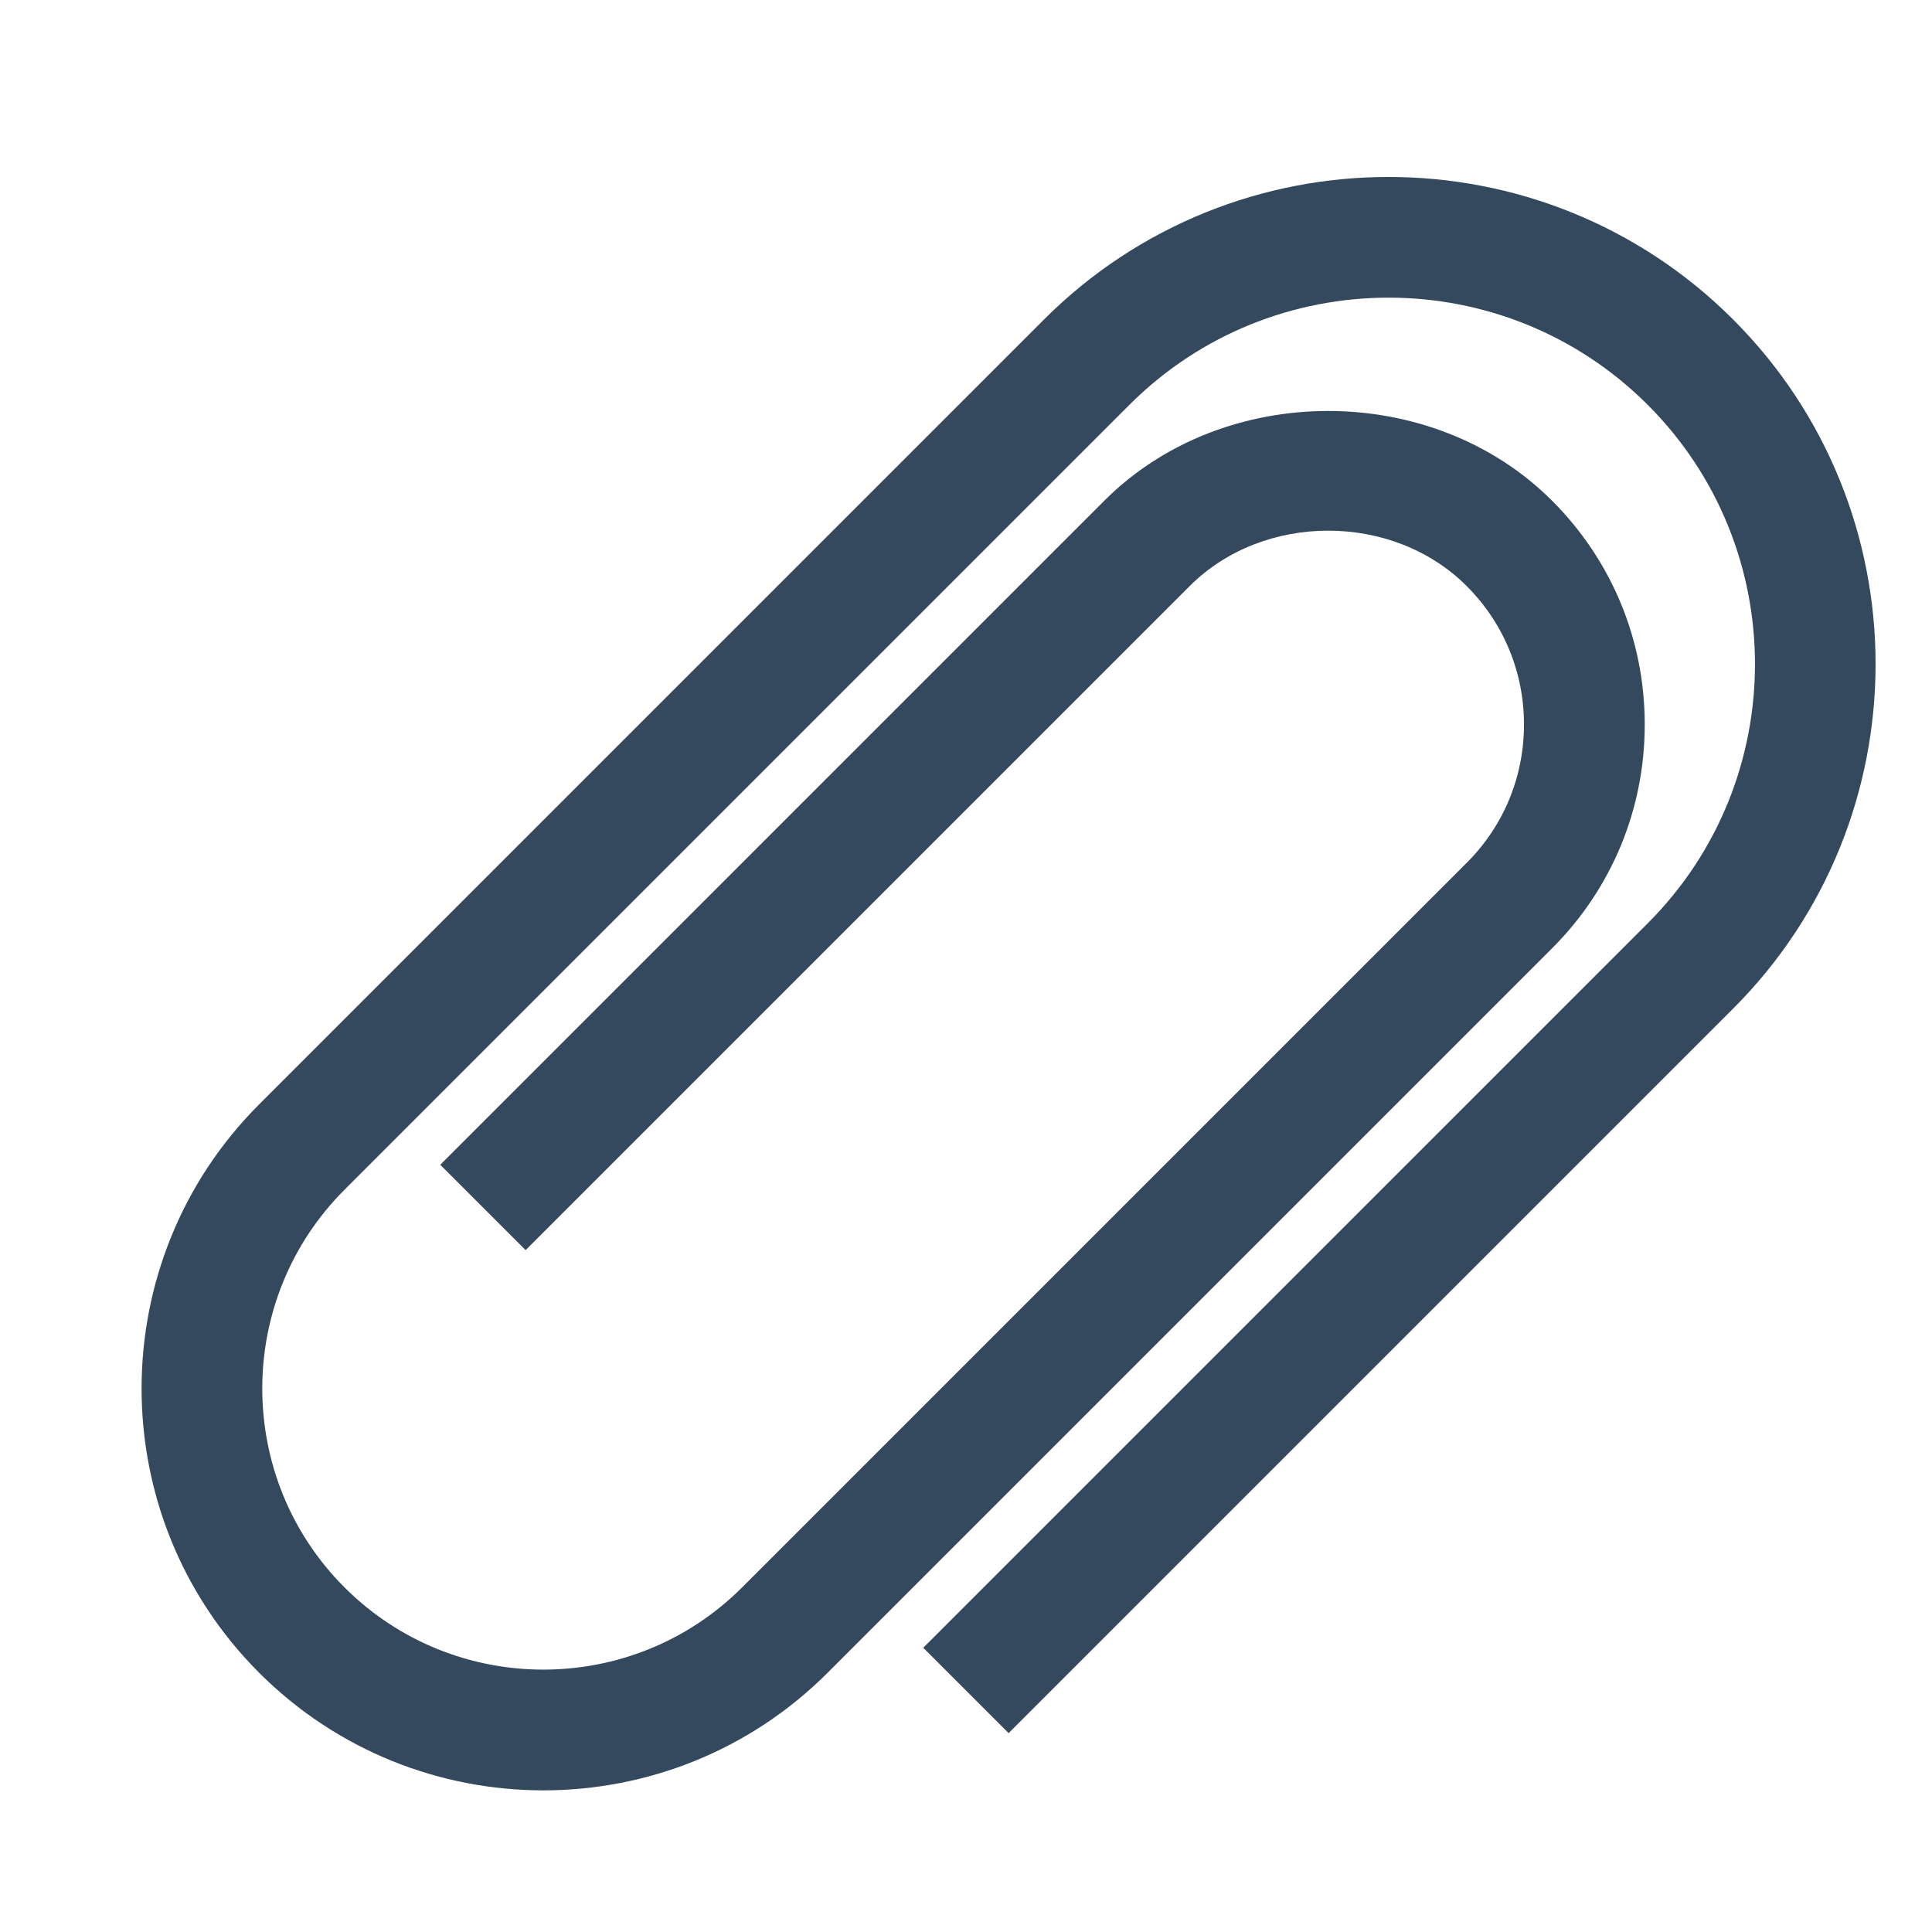 <?xml version="1.0" ?>
    <svg id="Layer_1_1_" style="enable-background:new 0 0 16 16;" version="1.1" viewBox="0 0 16 16"
         xml:space="preserve" xmlns="http://www.w3.org/2000/svg"
         xmlns:xlink="http://www.w3.org/1999/xlink">
    <path fill="#34495E" d="M7.646,13.646l0.707,0.707l6-6c1.573-1.573,1.573-4.134,0-5.707c-1.574-1.574-4.133-1.574-5.707,0l-6.5,6.5  c-1.298,1.298-1.298,3.409,0,4.707c0.648,0.648,1.501,0.974,2.354,0.974s1.705-0.325,2.354-0.974l6-6  C13.349,7.358,13.621,6.7,13.621,6s-0.272-1.358-0.768-1.854c-0.99-0.99-2.717-0.99-3.707,0l-5.5,5.5l0.707,0.707l5.5-5.5  c0.611-0.611,1.682-0.611,2.293,0C12.452,5.159,12.621,5.566,12.621,6s-0.169,0.841-0.475,1.146l-6,6  c-0.908,0.908-2.385,0.908-3.293,0s-0.908-2.385,0-3.293l6.5-6.5c1.184-1.184,3.109-1.184,4.293,0s1.184,3.109,0,4.293L7.646,13.646  z"/></svg>